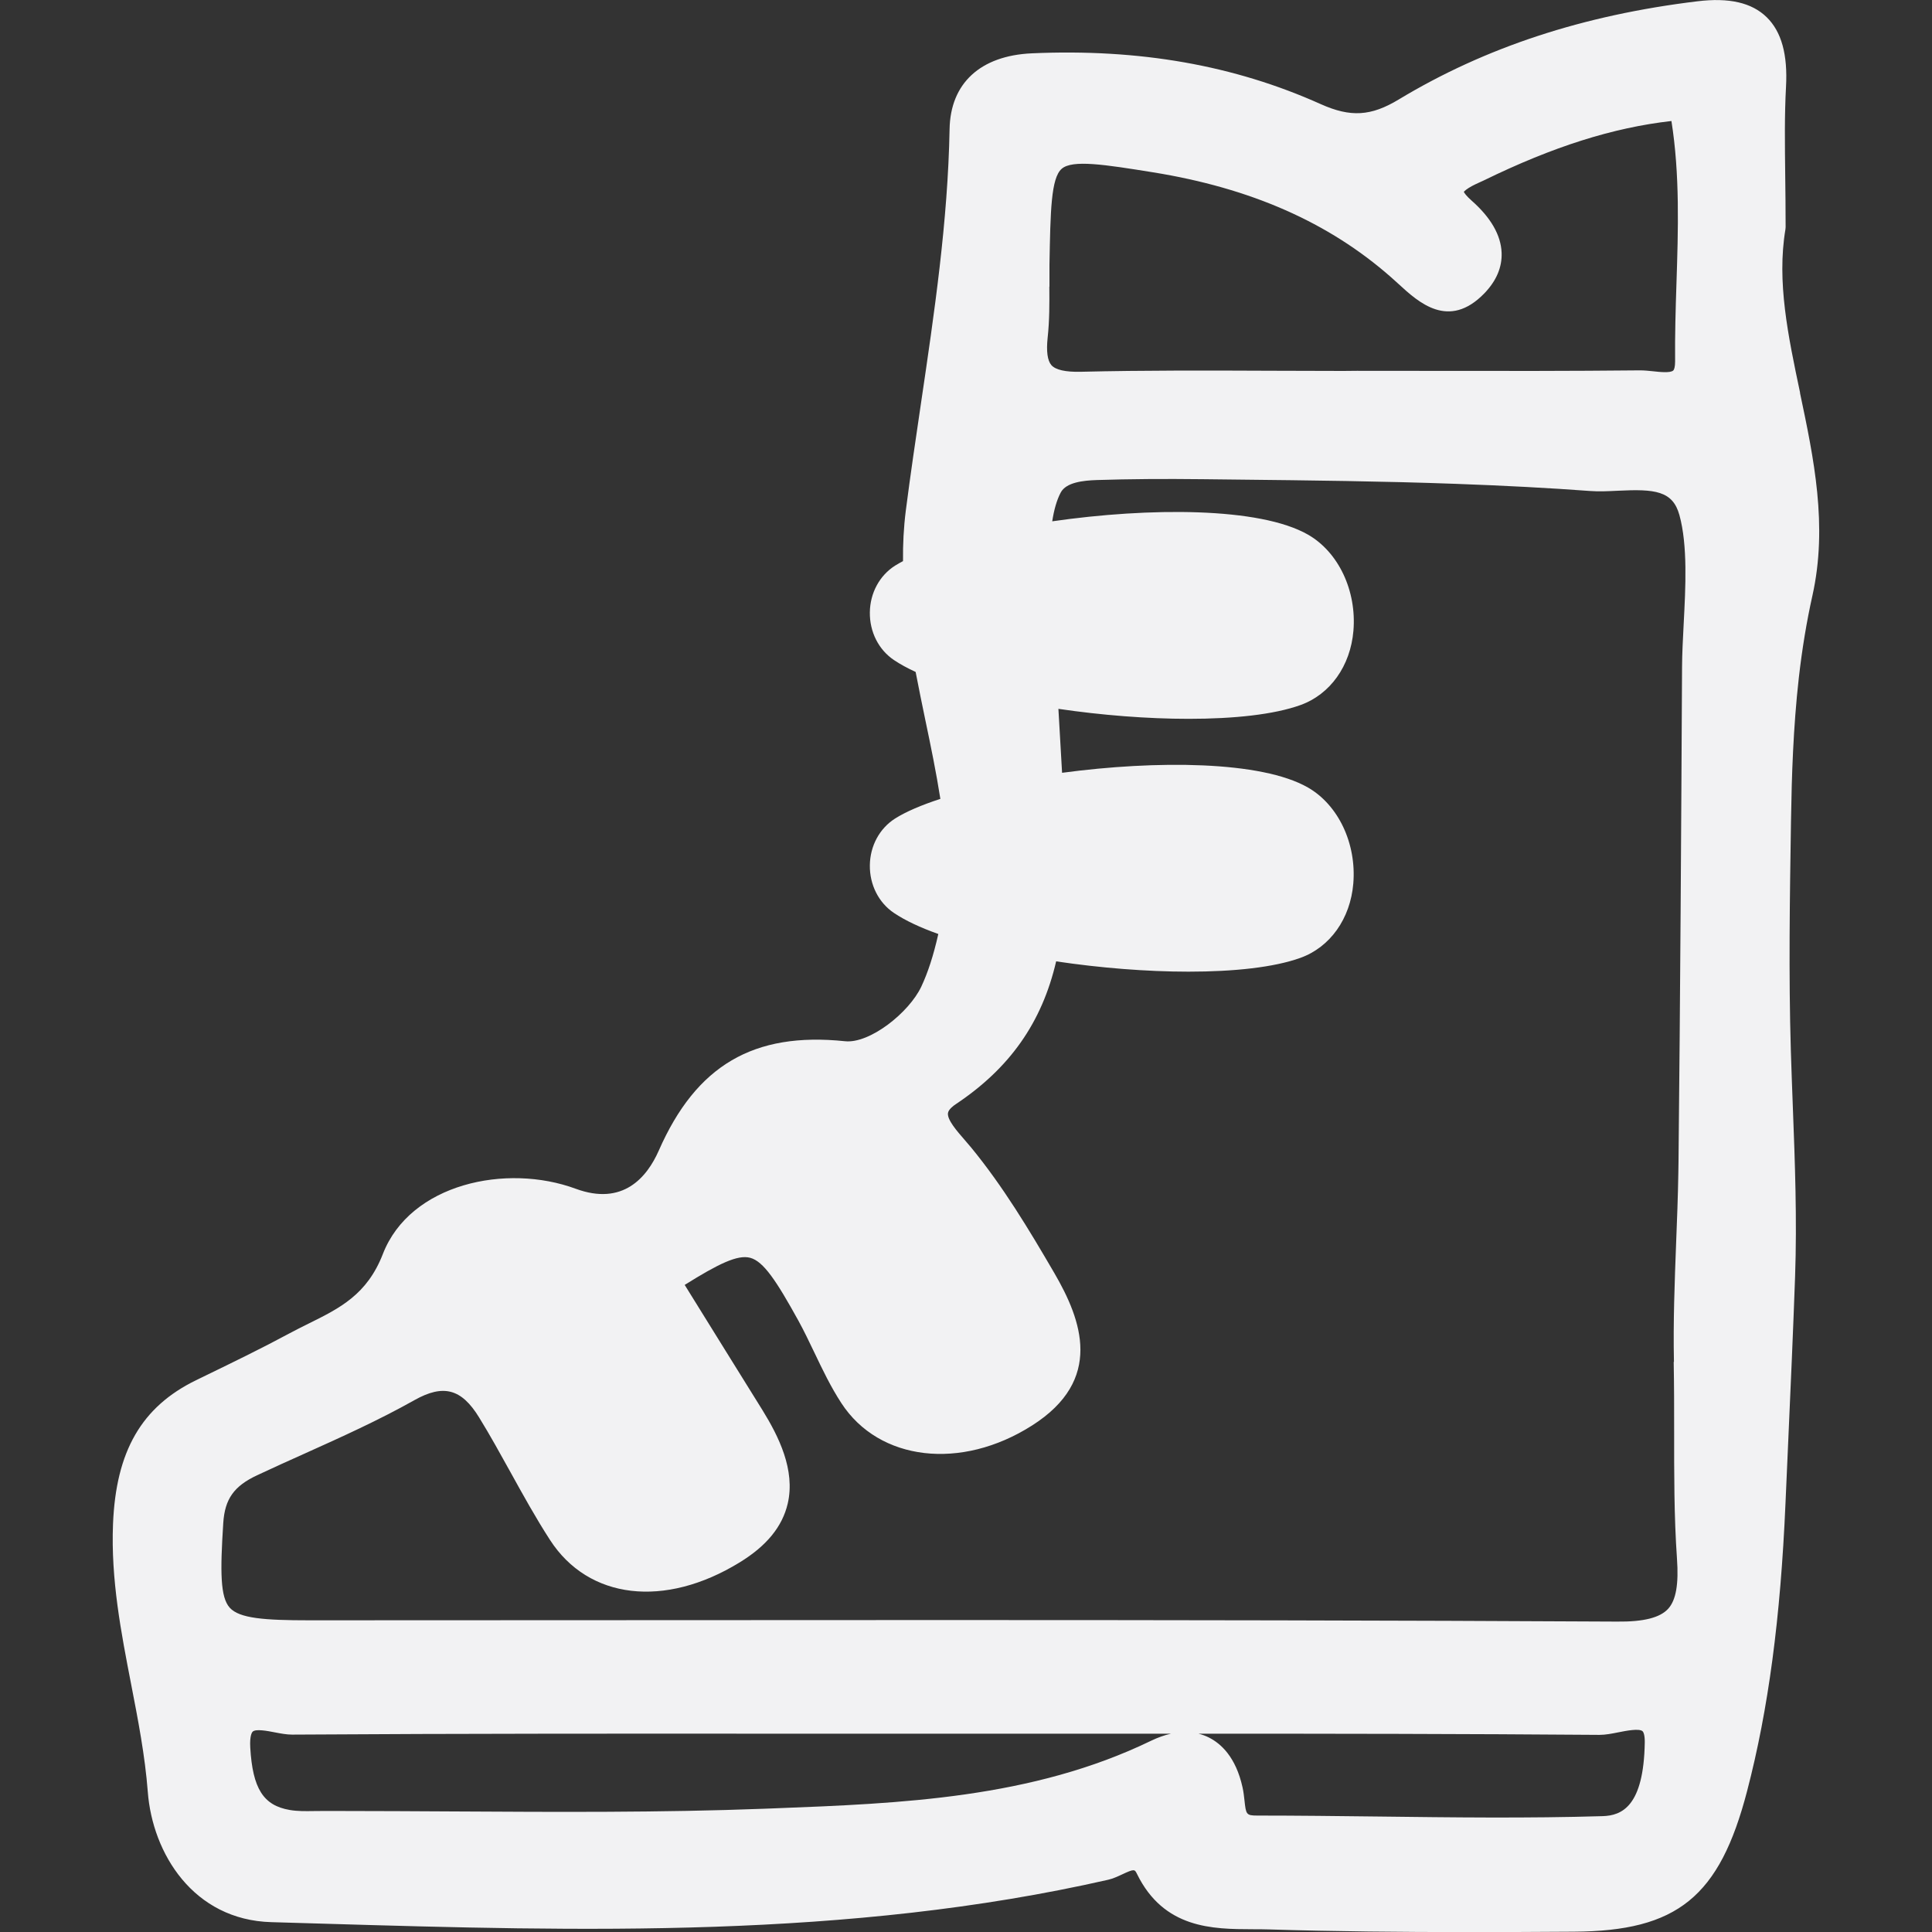 <?xml version="1.0" encoding="UTF-8"?>
<svg id="a" xmlns="http://www.w3.org/2000/svg" viewBox="0 0 300 300">
  <rect x="0" y="0" width="300" height="300" fill="#333333" stroke="none"/>
  <defs>
    <style>
      .cls-1 {
        fill: #f2f2f3;
      }
    </style>
  </defs>
  <path class="cls-1" d="M279.52,61c-1.87-8.87-3.64-17.25-2.28-25.38l.03-.35c0-2.8-.03-5.4-.06-7.87-.06-5.09-.12-9.49.12-13.9.28-5.04-.7-8.58-3-10.83-2.32-2.26-5.83-3.07-10.75-2.47-17.76,2.15-32.94,7.14-46.39,15.25-4.3,2.6-7.47,2.79-12.08.73-13.47-6.05-28.16-8.64-44.89-7.9-8,.36-12.65,4.66-12.77,11.78-.26,14.29-2.38,28.62-4.43,42.49-.81,5.48-1.65,11.15-2.37,16.76-.33,2.62-.46,5.23-.43,7.82-.44.23-.86.47-1.23.7h0c-2.41,1.53-3.88,4.24-3.92,7.25-.04,3.03,1.35,5.8,3.74,7.41.95.64,2.09,1.26,3.37,1.85.48,2.52,1,5.02,1.51,7.49.84,4.01,1.69,8.12,2.33,12.22-2.92.95-5.34,1.98-7.03,3.05h0c-2.41,1.53-3.88,4.24-3.92,7.25-.04,3.03,1.36,5.81,3.74,7.41,1.75,1.18,4.11,2.28,6.89,3.27-.74,3.3-1.61,5.98-2.64,8.17-1.91,4.05-8.02,8.89-11.85,8.48-14.19-1.48-23.1,3.75-28.91,16.97-1.85,4.2-5.59,8.63-12.9,5.94-10.77-3.98-25.71-.8-29.95,10.13-2.45,6.31-6.68,8.41-11.58,10.83-1.01.5-2.03,1.01-3.05,1.56-4.21,2.27-8.6,4.4-12.86,6.47l-1.52.74c-8.46,4.13-12.43,11.01-12.89,22.31-.35,8.6,1.26,16.88,2.81,24.88,1.06,5.46,2.16,11.11,2.59,16.73.72,9.51,7.04,19.9,19.2,20.23l7.85.23c40.13,1.18,81.63,2.39,122.06-6.81.75-.17,1.46-.5,2.15-.82,1.94-.91,1.98-.81,2.33-.11,4.18,8.56,11.81,8.59,17.93,8.61.87,0,1.74,0,2.58.03,10.31.32,20.59.41,30.97.41,5.42,0,10.86-.02,16.35-.06,16.1-.09,22.64-5.4,26.92-21.84,3.3-12.65,5.19-26.85,5.96-44.69.14-3.32.29-6.64.44-9.96.37-8.27.75-16.82,1.05-25.23.31-8.86-.02-17.76-.35-26.36-.11-2.91-.22-5.83-.31-8.76-.35-11.78-.16-23.77.02-35.37l.02-.99c.09-5.93.32-13.74,1.2-21.51.51-4.48,1.22-8.77,2.11-12.75,2.42-10.86.21-21.35-1.93-31.49ZM259.89,211.48c.07,3.59.07,7.26.07,10.81,0,6.46-.02,13.14.44,19.74.28,3.96-.15,6.42-1.35,7.76-1.25,1.39-3.79,2.06-7.97,2.01-34.87-.19-70.14-.24-104.99-.24-16.4,0-32.71.01-48.83.02-16.41,0-32.81.02-49.22.02-7.03,0-10.87-.3-12.36-1.95-1.48-1.63-1.5-5.55-1.01-13.17.24-3.71,1.66-5.72,5.25-7.4,2.45-1.15,4.93-2.27,7.41-3.38,5.65-2.54,11.5-5.18,17.03-8.29,4.49-2.52,7.3-1.77,10.03,2.68,1.71,2.77,3.32,5.7,4.89,8.53,1.93,3.49,3.92,7.1,6.13,10.51,5.97,9.24,17.81,10.63,29.46,3.47,4.19-2.57,6.62-5.56,7.45-9.13,1.21-5.24-1.44-10.47-3.89-14.45-1.9-3.06-3.79-6.11-5.7-9.17-2.14-3.44-4.28-6.88-6.41-10.33,5.25-3.28,8.22-4.73,10.17-4.21,2.07.55,4.07,3.58,7.48,9.75.88,1.6,1.69,3.3,2.48,4.95,1.26,2.64,2.56,5.36,4.2,7.87,5.86,9,18.59,10.49,29.61,3.47,11.15-7.09,7.71-16.36,3.47-23.65-3.98-6.83-7.96-13.45-12.91-19.49-.32-.39-.68-.8-1.05-1.23-1.14-1.31-2.7-3.09-2.57-4.13.07-.56.81-1.13,1.24-1.41,8.33-5.56,13.34-12.62,15.56-22.16,6.83,1.02,14.03,1.6,20.55,1.6,7.03,0,13.26-.66,17.37-2.14,4.62-1.66,7.76-6.08,8.22-11.53.52-6.22-2.32-12.22-7.05-14.93-7.25-4.15-23.52-4.24-38.17-2.28-.09-1.63-.19-3.26-.28-4.88-.1-1.66-.2-3.35-.29-5.05,6.73.99,13.81,1.55,20.22,1.55,7.03,0,13.26-.66,17.37-2.14,4.62-1.66,7.76-6.08,8.22-11.53.52-6.22-2.32-12.22-7.05-14.93-7.51-4.3-24.68-4.24-39.72-2.07.27-1.75.69-3.28,1.32-4.47.84-1.58,3.46-1.87,5.65-1.94,4.97-.16,10.34-.2,16.43-.13l5.31.06c11.13.12,22.64.25,33.94.66,7.69.28,14.51.64,20.85,1.11,1.4.11,2.91.03,4.37-.04,5.69-.28,8.48,0,9.52,3.78,1.3,4.72.96,11.21.66,16.93-.12,2.35-.24,4.58-.25,6.64-.13,24.72-.28,51.01-.55,76.8l-.03,1.89c-.06,3.58-.2,7.22-.34,10.74-.23,6.04-.47,12.29-.34,18.49ZM162.96,44.51c0-1.13-.01-2.26,0-3.38.15-8.4.24-13.47,1.9-14.92,1.67-1.45,6.66-.66,14.2.55,15.17,2.45,27.24,7.76,36.91,16.26.4.35.79.71,1.2,1.08,3.1,2.85,7.79,7.15,13.32,1.45,1.87-1.94,2.77-4.06,2.68-6.32-.11-2.73-1.68-5.45-4.67-8.09-.83-.73-1.11-1.17-1.2-1.35.12-.14.45-.46,1.28-.91.37-.2.75-.37,1.12-.54.25-.11.49-.22.74-.34,10.71-5.23,20.01-8.18,29.1-9.21,1.32,8.34,1.05,16.92.78,25.24-.13,3.96-.25,8.05-.21,12.1,0,.83-.14,1.27-.29,1.4-.43.41-2.06.24-3.14.12-.66-.07-1.35-.14-2-.14-.02,0-.05,0-.07,0-10.74.11-21.66.1-32.23.08-3.89,0-7.79-.01-11.68-.01l-2.1.02h0c-3.69,0-7.38-.01-11.08-.03-9.74-.04-19.81-.08-29.72.16-2.35.05-3.88-.29-4.54-1.03-.61-.7-.81-2.14-.58-4.28.29-2.66.28-5.32.26-7.9ZM187.78,269.83c-.53-.27-1.09-.48-1.67-.62,20.54-.01,41.52.02,62.21.18h.05c.92,0,1.91-.19,2.95-.4,1.2-.24,3.21-.63,3.73-.17.18.16.36.69.35,1.72-.16,9.99-3.58,11.38-6.54,11.47-11.58.35-23.39.2-34.81.06-6.16-.07-12.54-.15-18.82-.15-1.73,0-1.75-.18-1.99-2.37-.07-.61-.14-1.31-.3-2.01-1.04-4.73-3.38-6.8-5.17-7.71ZM48.75,281.22c-1.33.02-2.59.04-3.77-.17-4.09-.7-5.75-3.33-6.12-9.69-.11-1.93.3-2.41.39-2.48.48-.44,2.25-.11,3.42.12.94.18,1.83.35,2.69.35,26.44-.17,53.33-.16,79.34-.14,7.56,0,15.11,0,22.69,0,8.77,0,17.55,0,26.33,0,2.69,0,5.39,0,8.1,0-.99.22-2.01.58-3.05,1.08-18.52,8.97-38.87,9.75-58.55,10.51l-1.57.06c-16.04.61-32.4.51-48.22.42-5.89-.03-11.79-.07-17.68-.07-.91,0-1.82,0-2.73,0-.42,0-.84,0-1.27.01Z"/>
</svg>